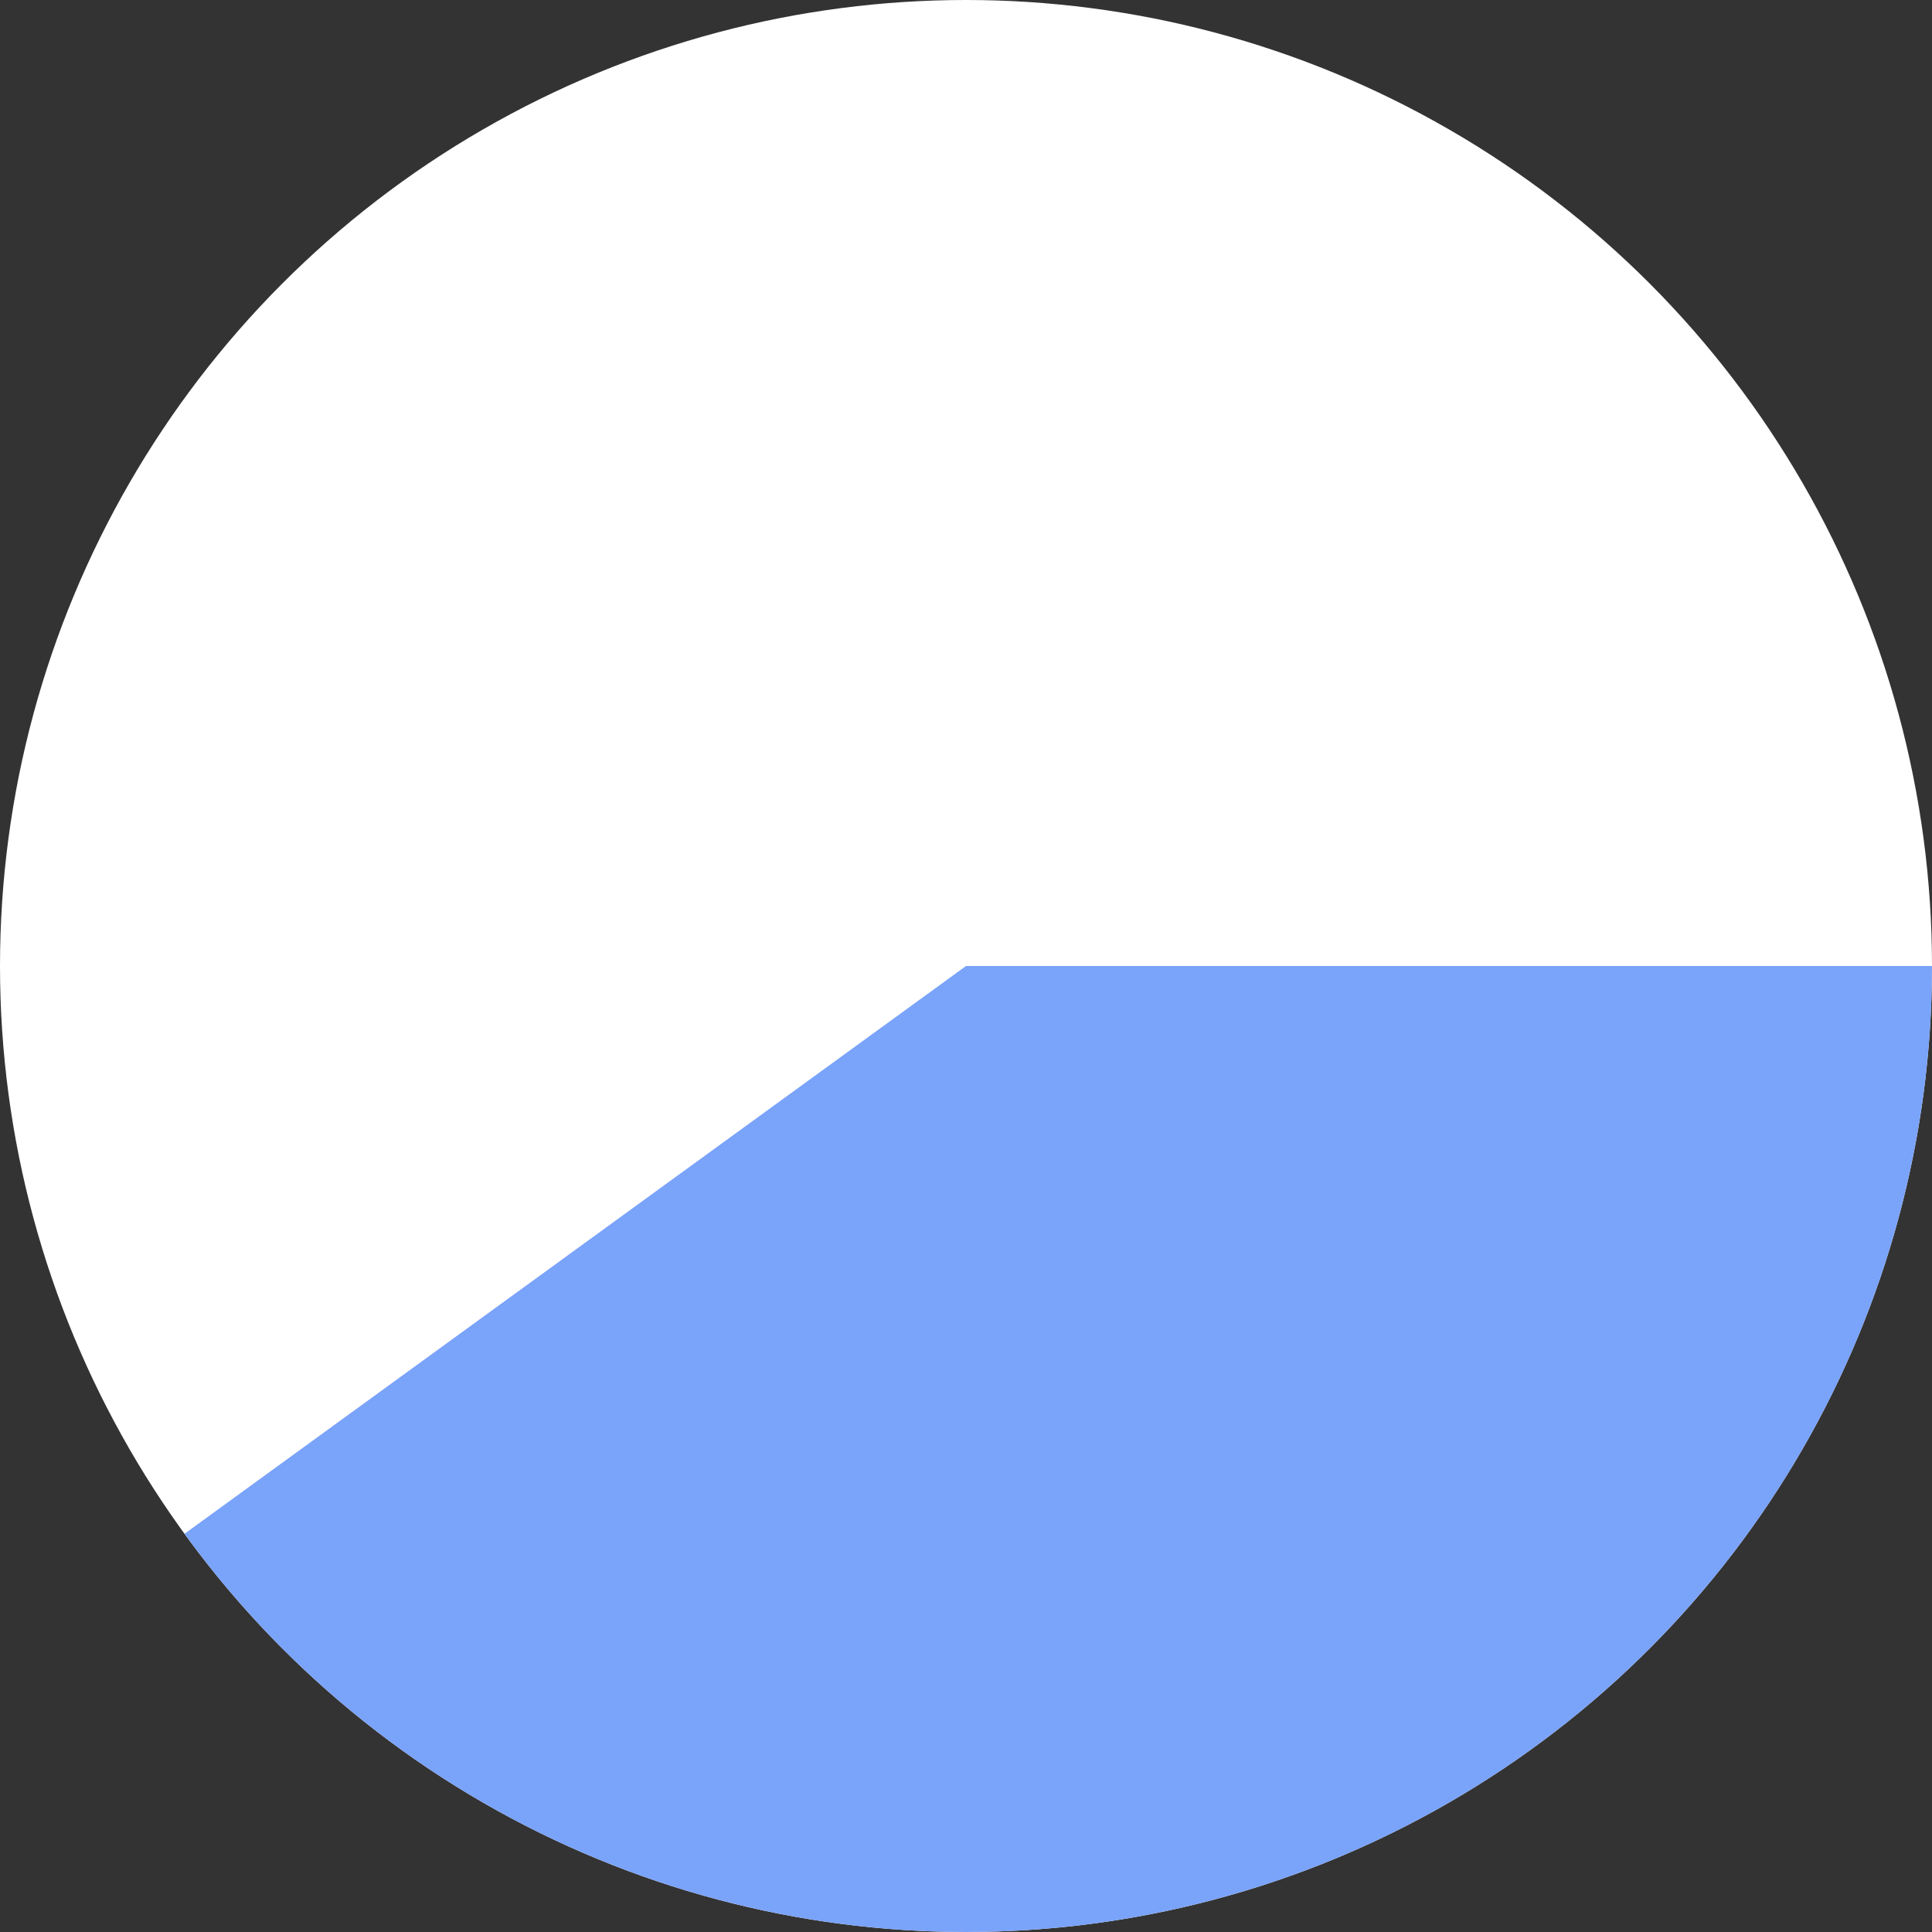 <svg width="150" height="150" viewBox="0 0 150 150" fill="none" xmlns="http://www.w3.org/2000/svg">
<rect x="0" y="0" width="150" height="150" fill="#333333" stroke="none"/>
<circle cx="75" cy="75" r="75" fill="white"/>
<path d="M150 75C150 90.838 144.986 106.27 135.676 119.084C126.367 131.897 113.24 141.435 98.176 146.329C83.113 151.224 66.887 151.224 51.824 146.329C36.761 141.435 23.633 131.897 14.324 119.084L75 75H150Z" fill="#7AA3FA"/>
</svg>

